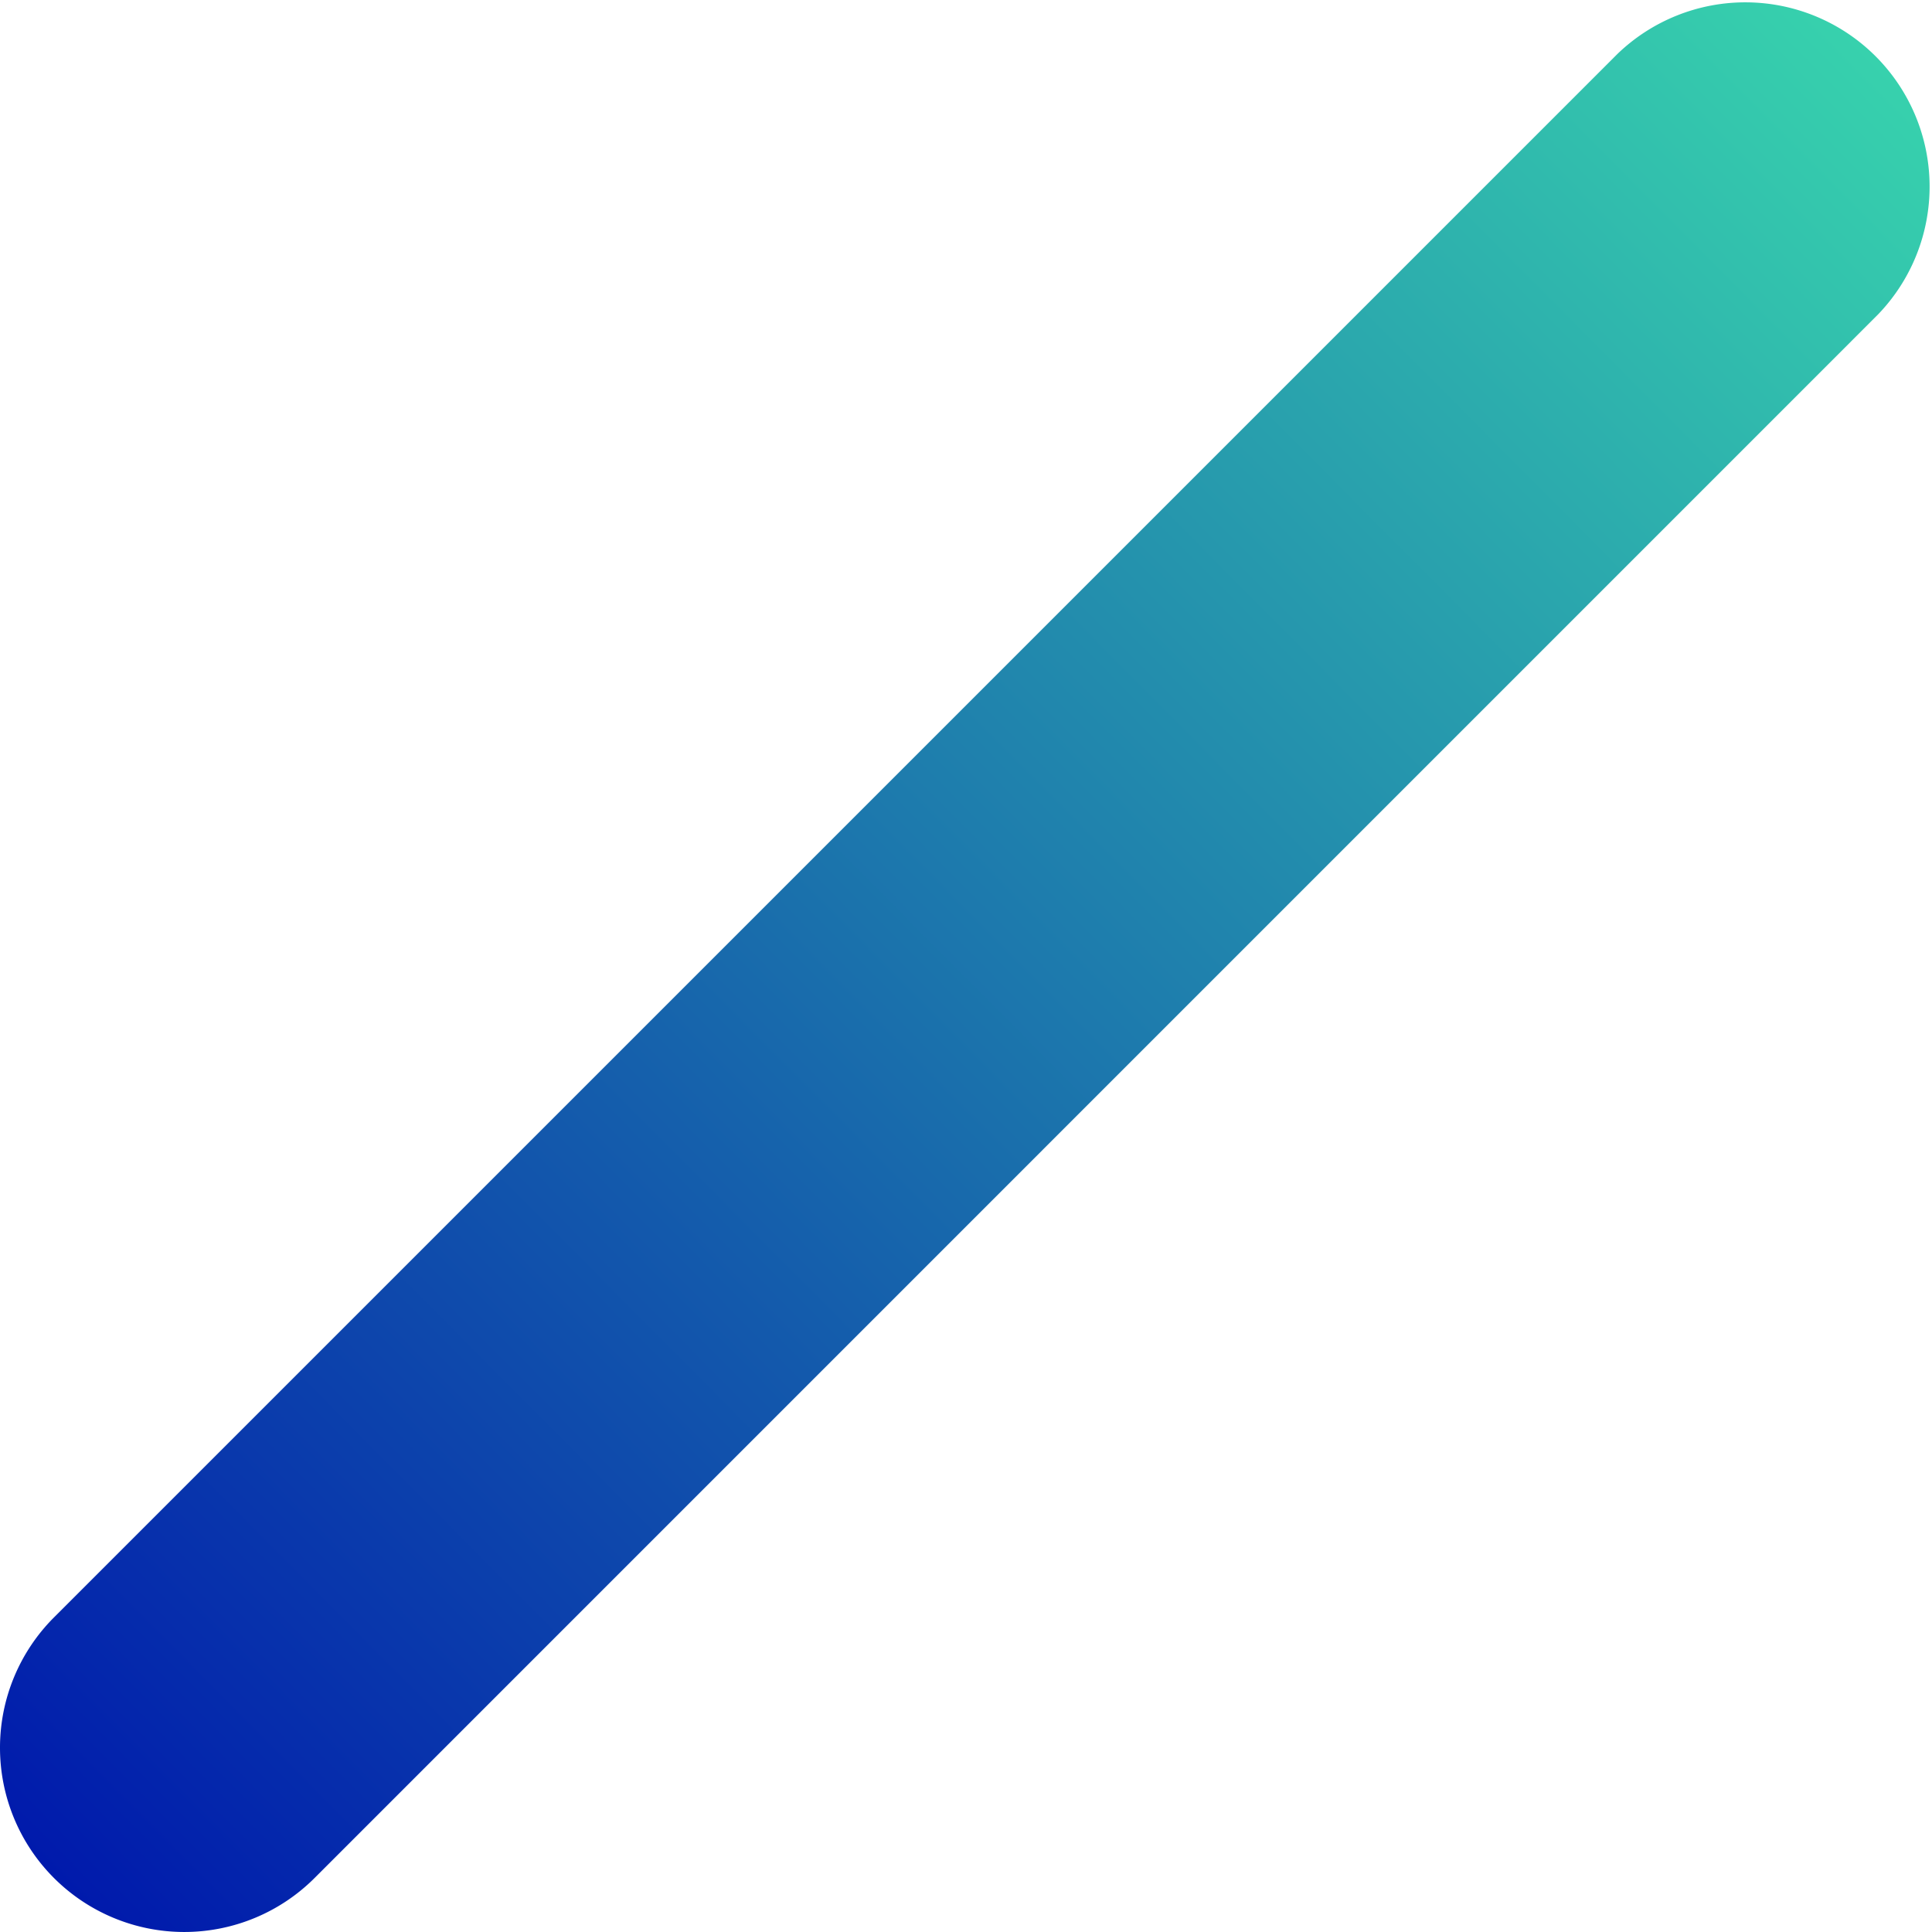 <svg xmlns="http://www.w3.org/2000/svg" xmlns:xlink="http://www.w3.org/1999/xlink" width="317.689" height="317.678" viewBox="0 0 317.689 317.678">
  <defs>
    <linearGradient id="linear-gradient" x1="0.036" y1="0.98" x2="0.978" y2="0.044" gradientUnits="objectBoundingBox">
      <stop offset="0" stop-color="#0019ac"/>
      <stop offset="1" stop-color="#37d1ad"/>
    </linearGradient>
  </defs>
  <path id="パス_64063" data-name="パス 64063" d="M265.964,8.871,8.871,265.964A30.3,30.3,0,0,0,51.73,308.808L308.808,51.714A30.3,30.3,0,0,0,265.964,8.871" fill="url(#linear-gradient)" style="mix-blend-mode: multiply;isolation: isolate"/>
</svg>
